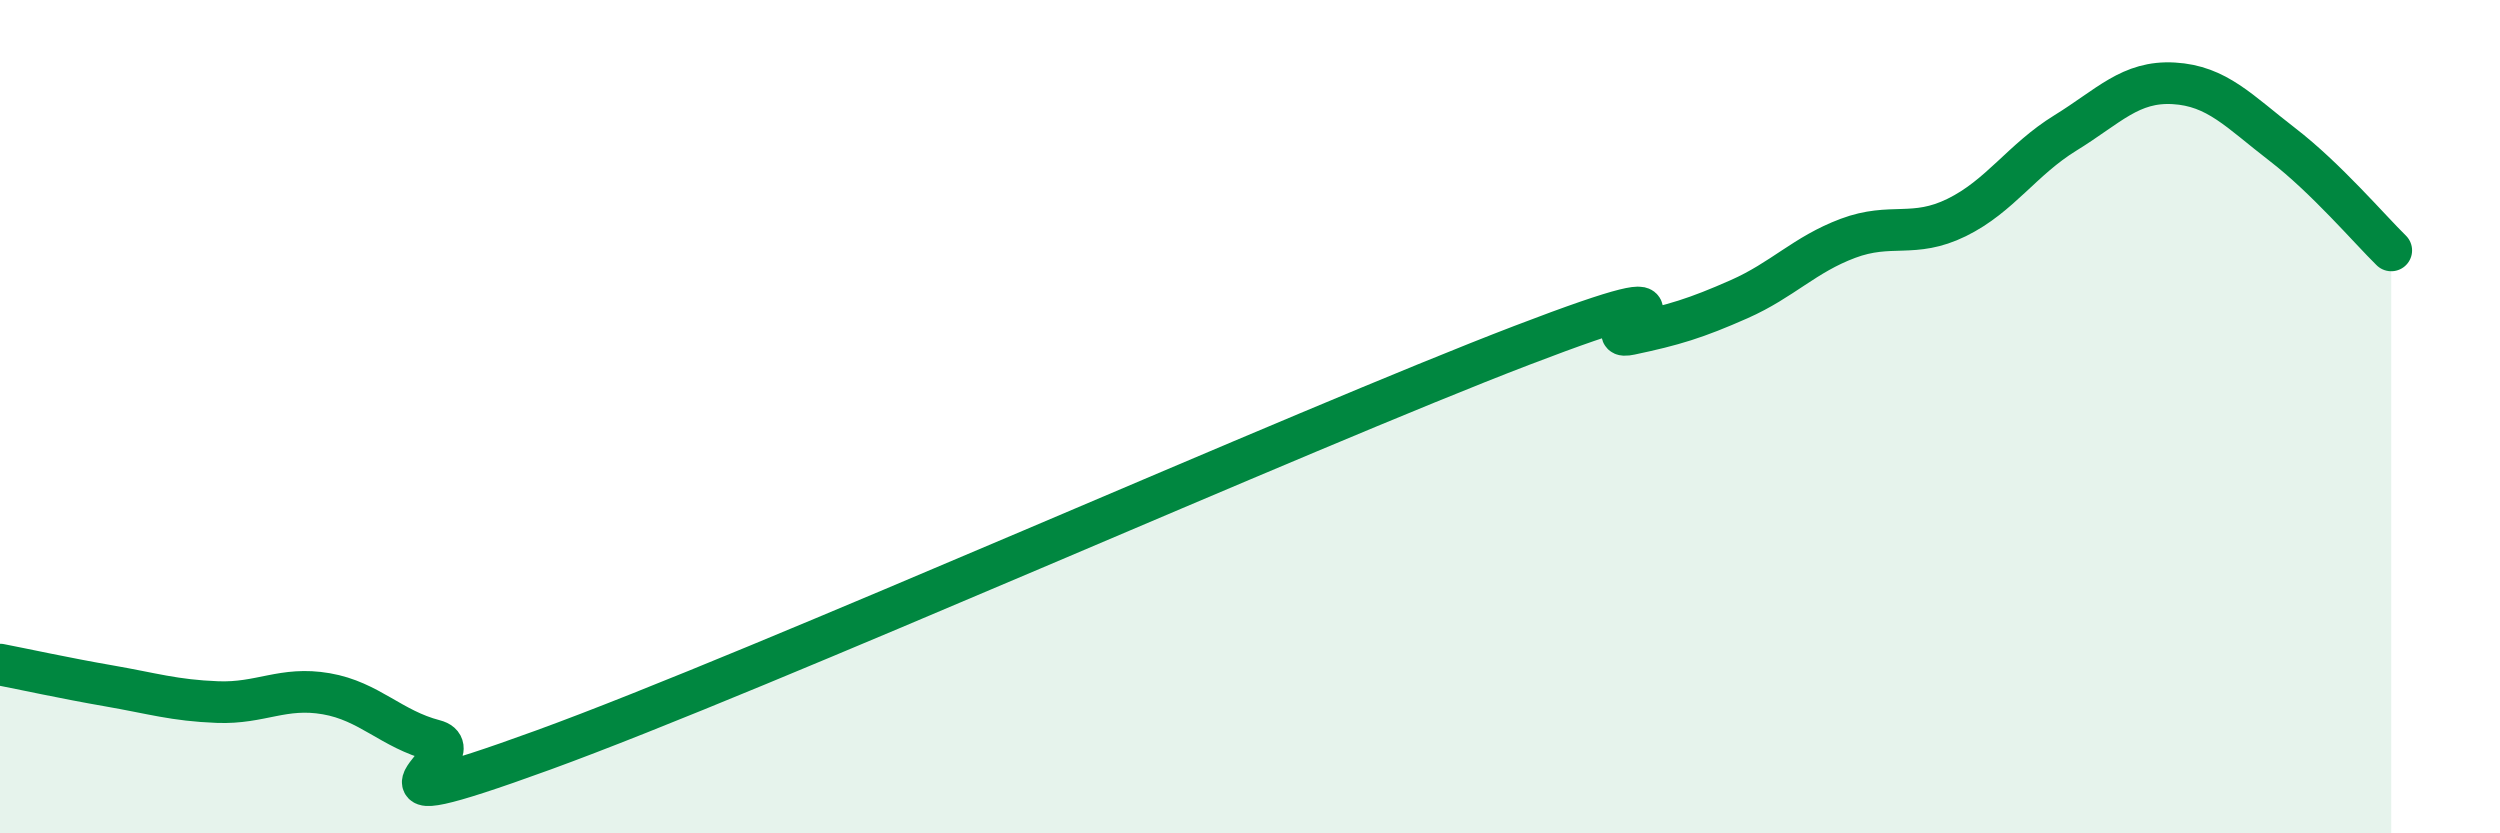 
    <svg width="60" height="20" viewBox="0 0 60 20" xmlns="http://www.w3.org/2000/svg">
      <path
        d="M 0,15.95 C 0.52,16.05 1.57,16.28 2.61,16.46 C 3.65,16.64 4.18,16.81 5.22,16.85 C 6.26,16.89 6.79,16.47 7.83,16.65 C 8.87,16.83 9.39,17.5 10.43,17.77 C 11.47,18.04 7.82,19.9 13.04,18 C 18.26,16.1 31.3,10.29 36.52,8.29 C 41.74,6.29 38.09,8.24 39.13,8.02 C 40.17,7.8 40.7,7.64 41.74,7.18 C 42.78,6.72 43.31,6.11 44.35,5.72 C 45.39,5.33 45.92,5.73 46.96,5.22 C 48,4.71 48.53,3.83 49.57,3.19 C 50.61,2.55 51.13,1.94 52.17,2 C 53.21,2.06 53.74,2.67 54.78,3.47 C 55.82,4.27 56.87,5.5 57.39,6.01L57.39 20L0 20Z"
        fill="#008740"
        opacity="0.1"
        stroke-linecap="round"
        stroke-linejoin="round"
      />
      <path
        d="M 0,15.95 C 0.52,16.05 1.57,16.28 2.61,16.46 C 3.65,16.64 4.18,16.81 5.22,16.85 C 6.26,16.89 6.79,16.47 7.83,16.65 C 8.87,16.83 9.39,17.5 10.43,17.77 C 11.47,18.04 7.82,19.9 13.04,18 C 18.26,16.1 31.3,10.29 36.52,8.29 C 41.74,6.29 38.09,8.24 39.13,8.02 C 40.17,7.8 40.7,7.64 41.74,7.18 C 42.78,6.72 43.31,6.11 44.35,5.72 C 45.39,5.33 45.92,5.73 46.96,5.22 C 48,4.71 48.53,3.83 49.57,3.19 C 50.61,2.55 51.13,1.94 52.17,2 C 53.21,2.06 53.74,2.67 54.78,3.47 C 55.82,4.27 56.87,5.5 57.39,6.01"
        stroke="#008740"
        stroke-width="1"
        fill="none"
        stroke-linecap="round"
        stroke-linejoin="round"
      />
    </svg>
  